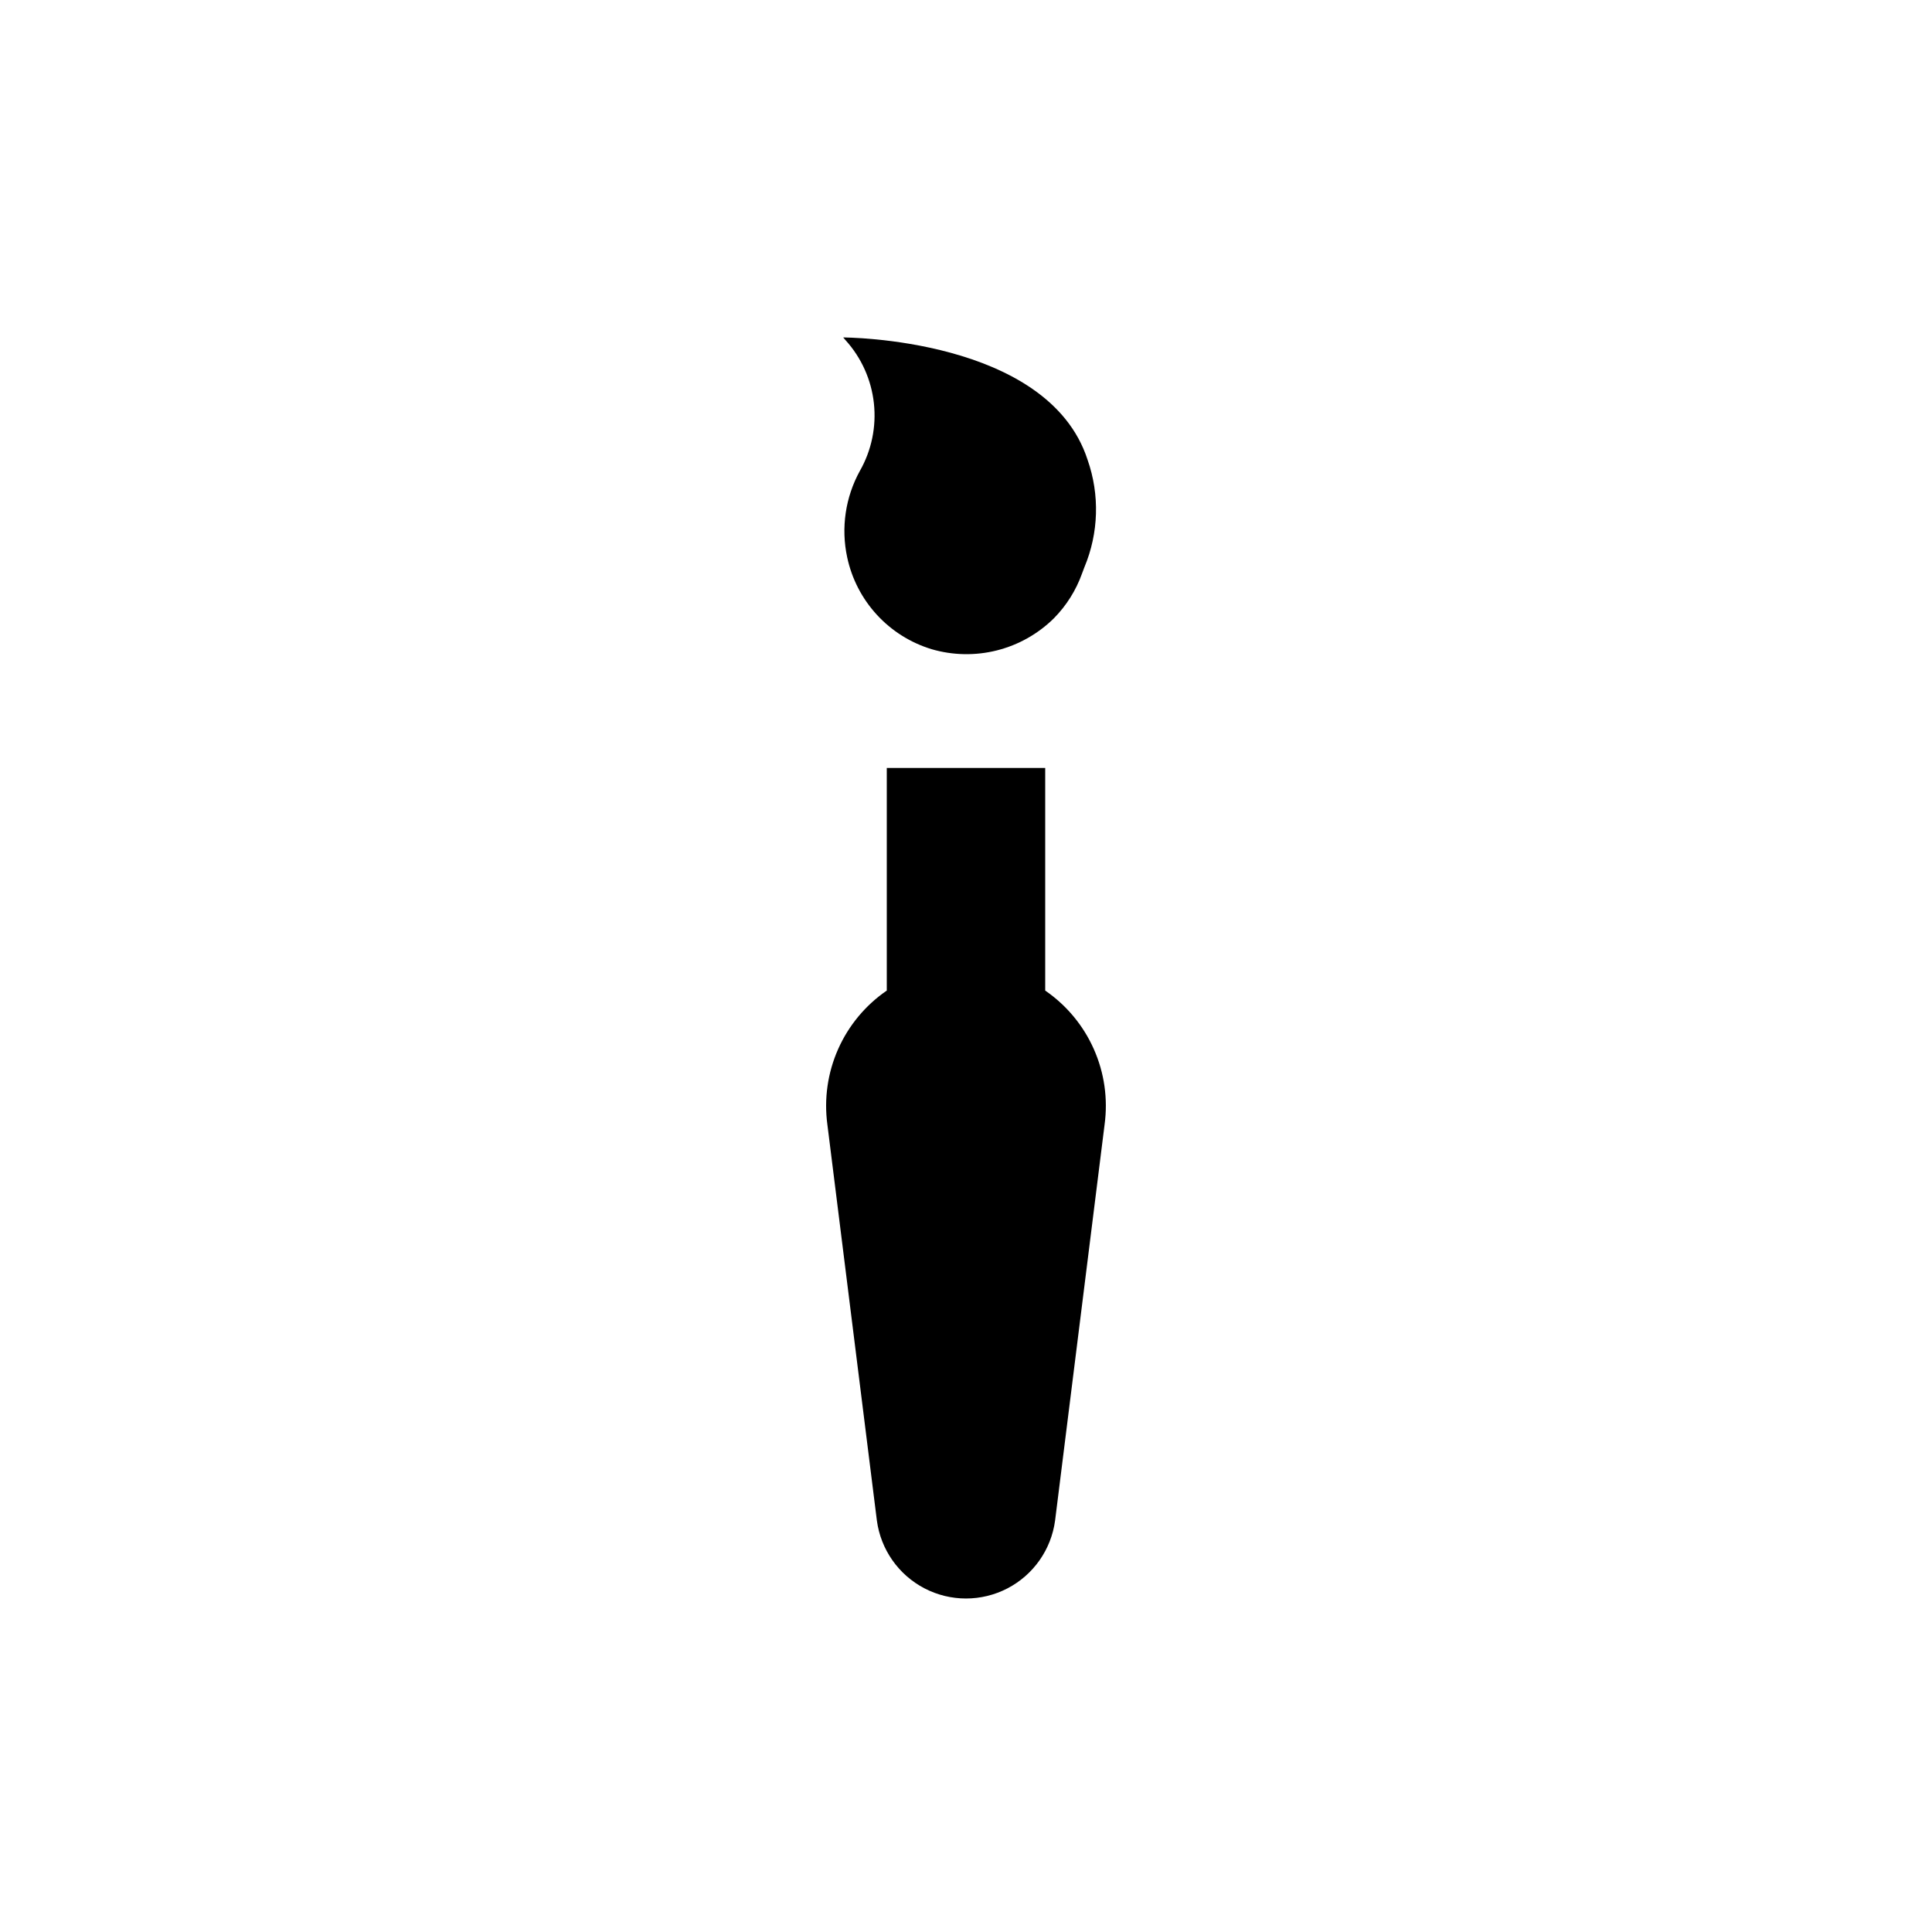 <?xml version="1.0" encoding="UTF-8"?>
<!-- Uploaded to: SVG Repo, www.svgrepo.com, Generator: SVG Repo Mixer Tools -->
<svg fill="#000000" width="800px" height="800px" version="1.1" viewBox="144 144 512 512" xmlns="http://www.w3.org/2000/svg">
 <g>
  <path d="m420.99 406.51v-58.988h-41.984v58.988c-5.648 3.879-10.109 9.246-12.891 15.512-2.777 6.262-3.766 13.172-2.856 19.965l13.121 104.96c1.027 7.695 5.738 14.406 12.629 17.988 6.887 3.578 15.086 3.578 21.977 0 6.887-3.582 11.598-10.293 12.625-17.988l13.121-104.96c0.914-6.793-0.074-13.703-2.856-19.965-2.777-6.266-7.242-11.633-12.887-15.512z"/>
  <path d="m371.87 268.8c-3.84 6.977-5.031 15.102-3.359 22.883 1.211 5.688 3.922 10.945 7.856 15.227 3.93 4.281 8.938 7.434 14.5 9.125 5.644 1.652 11.629 1.766 17.332 0.324 5.703-1.438 10.918-4.379 15.102-8.512 3.316-3.367 5.859-7.414 7.449-11.859l0.629-1.68h0.004c3.785-9.051 4.086-19.188 0.84-28.445-10.496-32.434-64.762-32.434-64.762-32.434l0.629 0.734c4.199 4.641 6.824 10.488 7.5 16.707 0.68 6.219-0.621 12.496-3.719 17.93z"/>
 </g>
</svg>